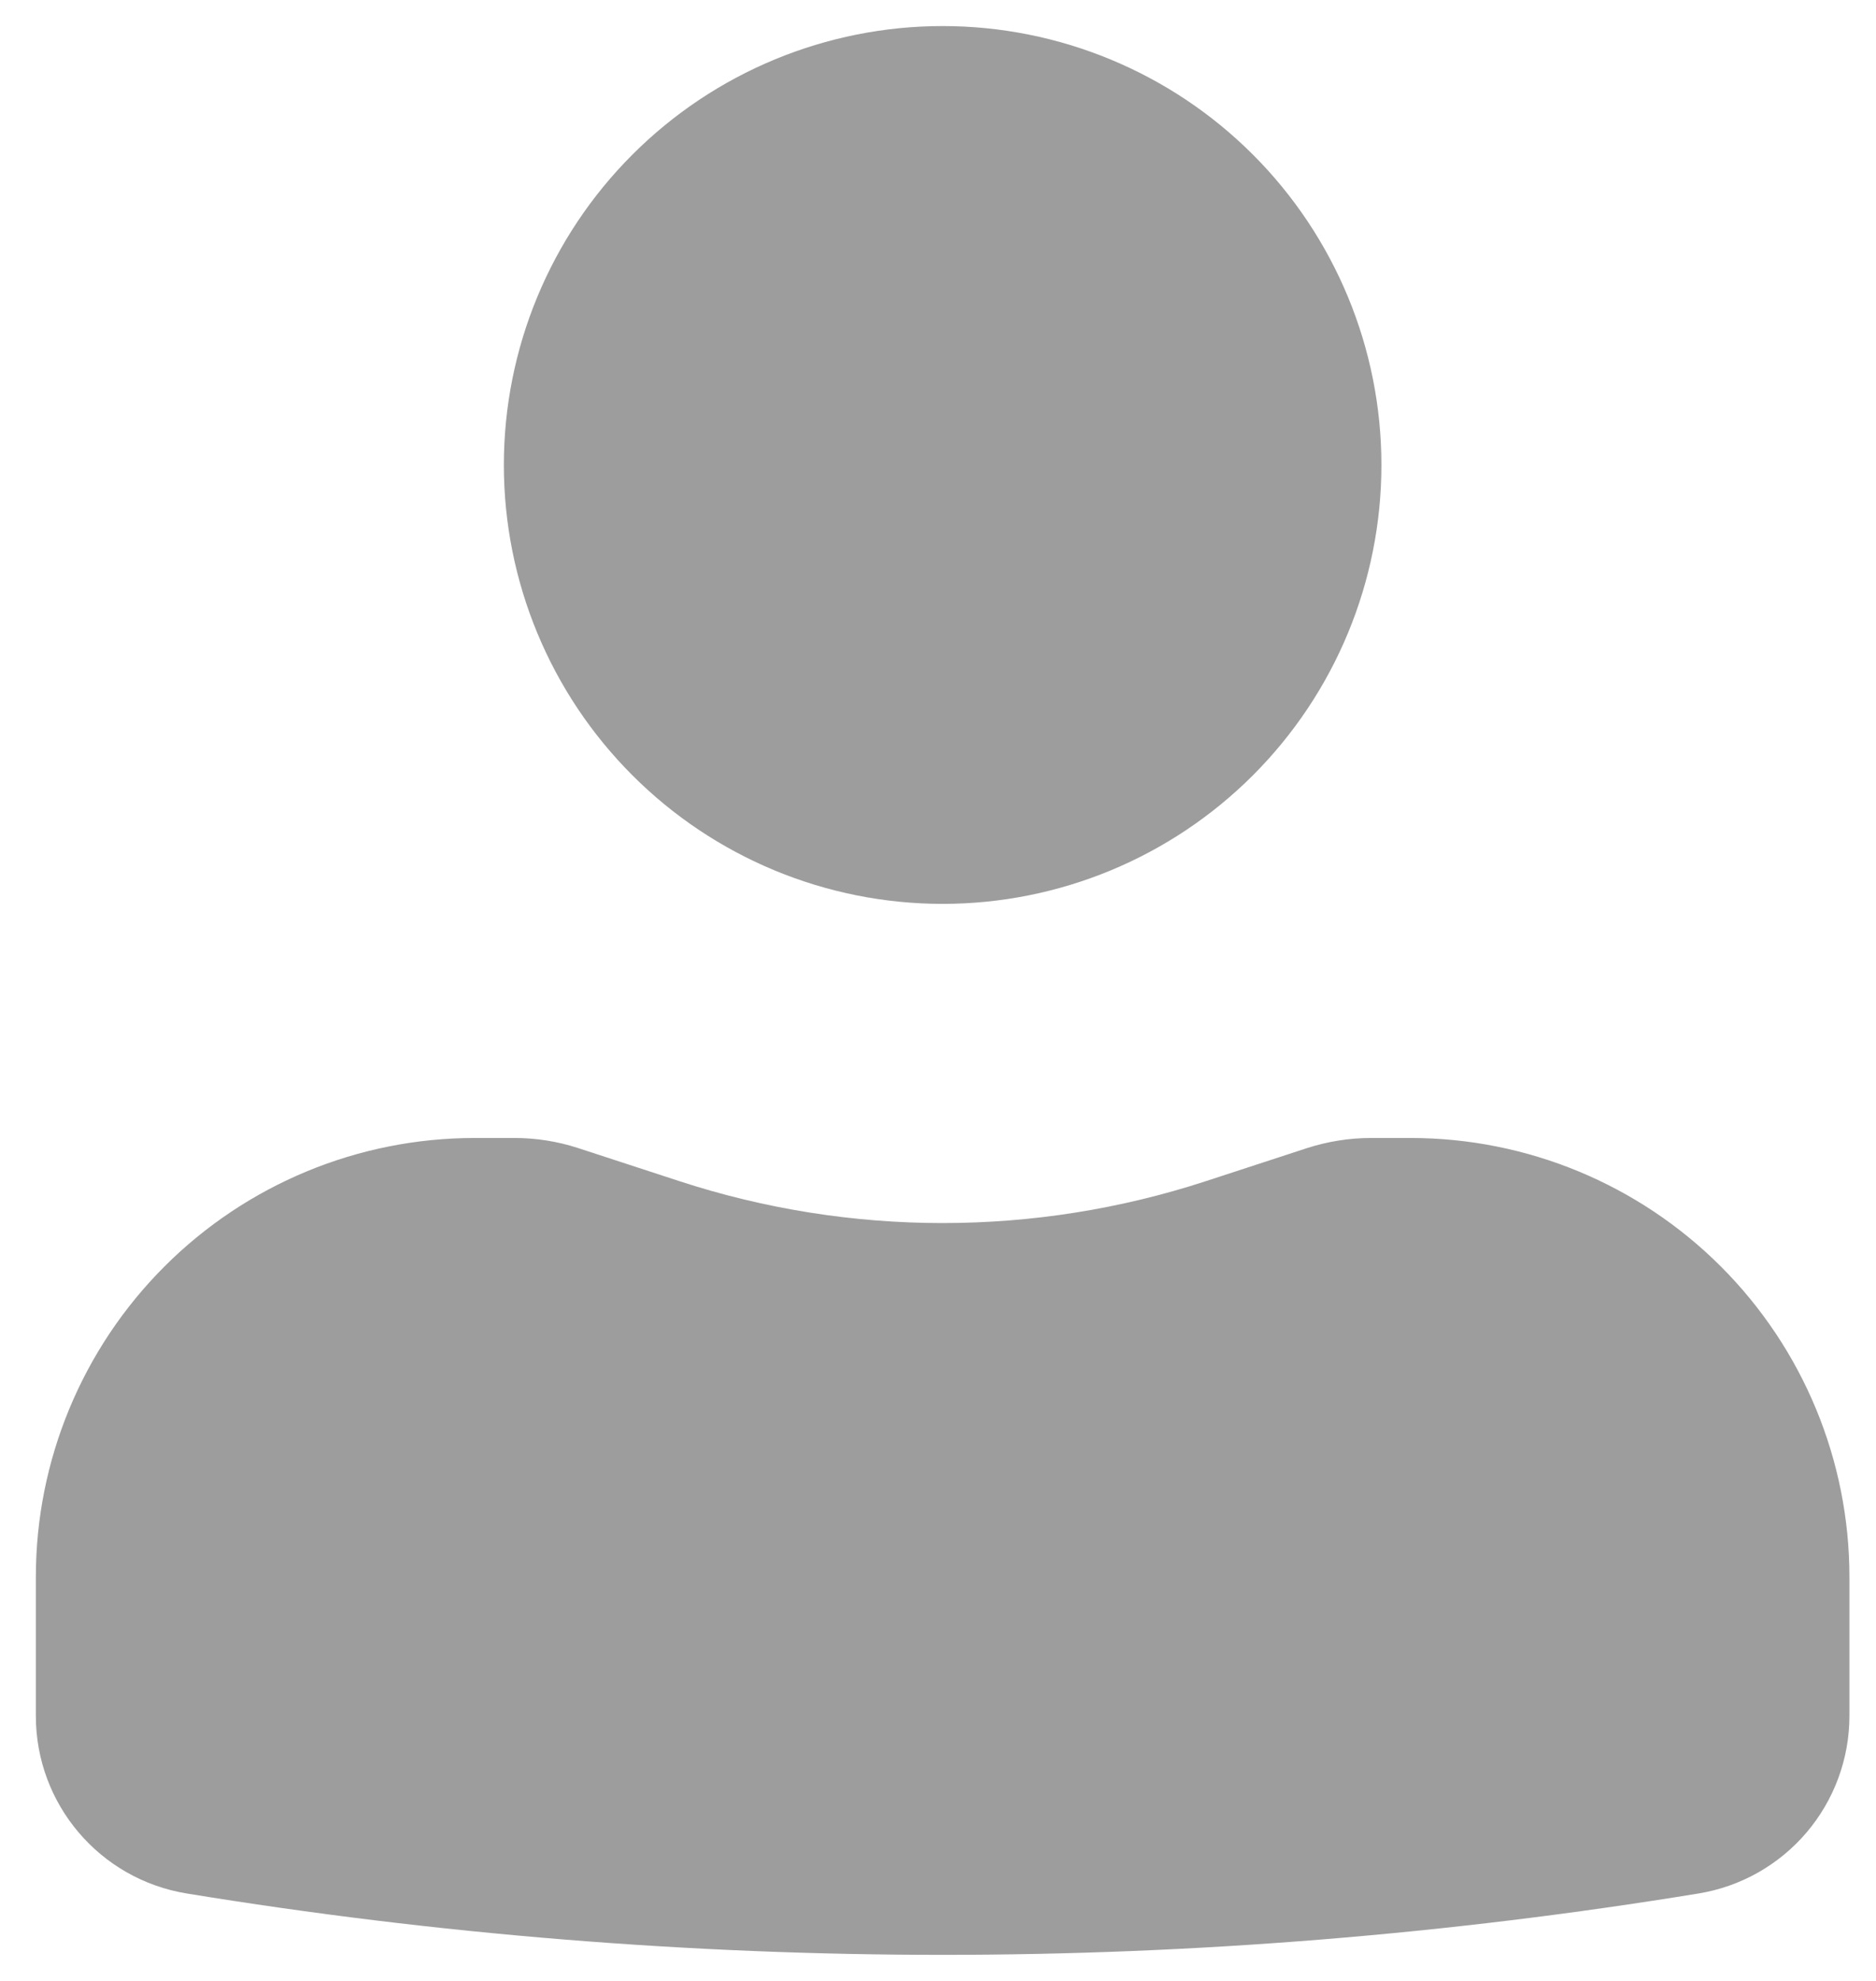 <svg width="36" height="38" viewBox="0 0 36 38" fill="none" xmlns="http://www.w3.org/2000/svg">
<path d="M18.089 0.5C15.856 0.5 13.714 1.387 12.136 2.966C10.556 4.545 9.669 6.687 9.669 8.92C9.669 11.153 10.556 13.294 12.136 14.873C13.714 16.452 15.856 17.339 18.089 17.339C20.322 17.339 22.464 16.452 24.043 14.873C25.622 13.294 26.509 11.153 26.509 8.92C26.509 6.687 25.622 4.545 24.043 2.966C22.464 1.387 20.322 0.5 18.089 0.5ZM9.108 21.83C6.875 21.83 4.734 22.717 3.155 24.296C1.576 25.875 0.688 28.017 0.688 30.25V32.917C0.688 34.61 1.914 36.051 3.585 36.323C13.19 37.892 22.988 37.892 32.593 36.323C33.402 36.191 34.137 35.776 34.668 35.152C35.198 34.528 35.49 33.736 35.49 32.917V30.25C35.49 28.017 34.603 25.875 33.024 24.296C31.445 22.717 29.303 21.83 27.07 21.83H26.307C25.891 21.83 25.478 21.897 25.085 22.023L23.141 22.658C19.858 23.73 16.32 23.73 13.037 22.658L11.093 22.023C10.699 21.895 10.288 21.83 9.874 21.83H9.108Z" fill="#9D9D9D"/>
</svg>
